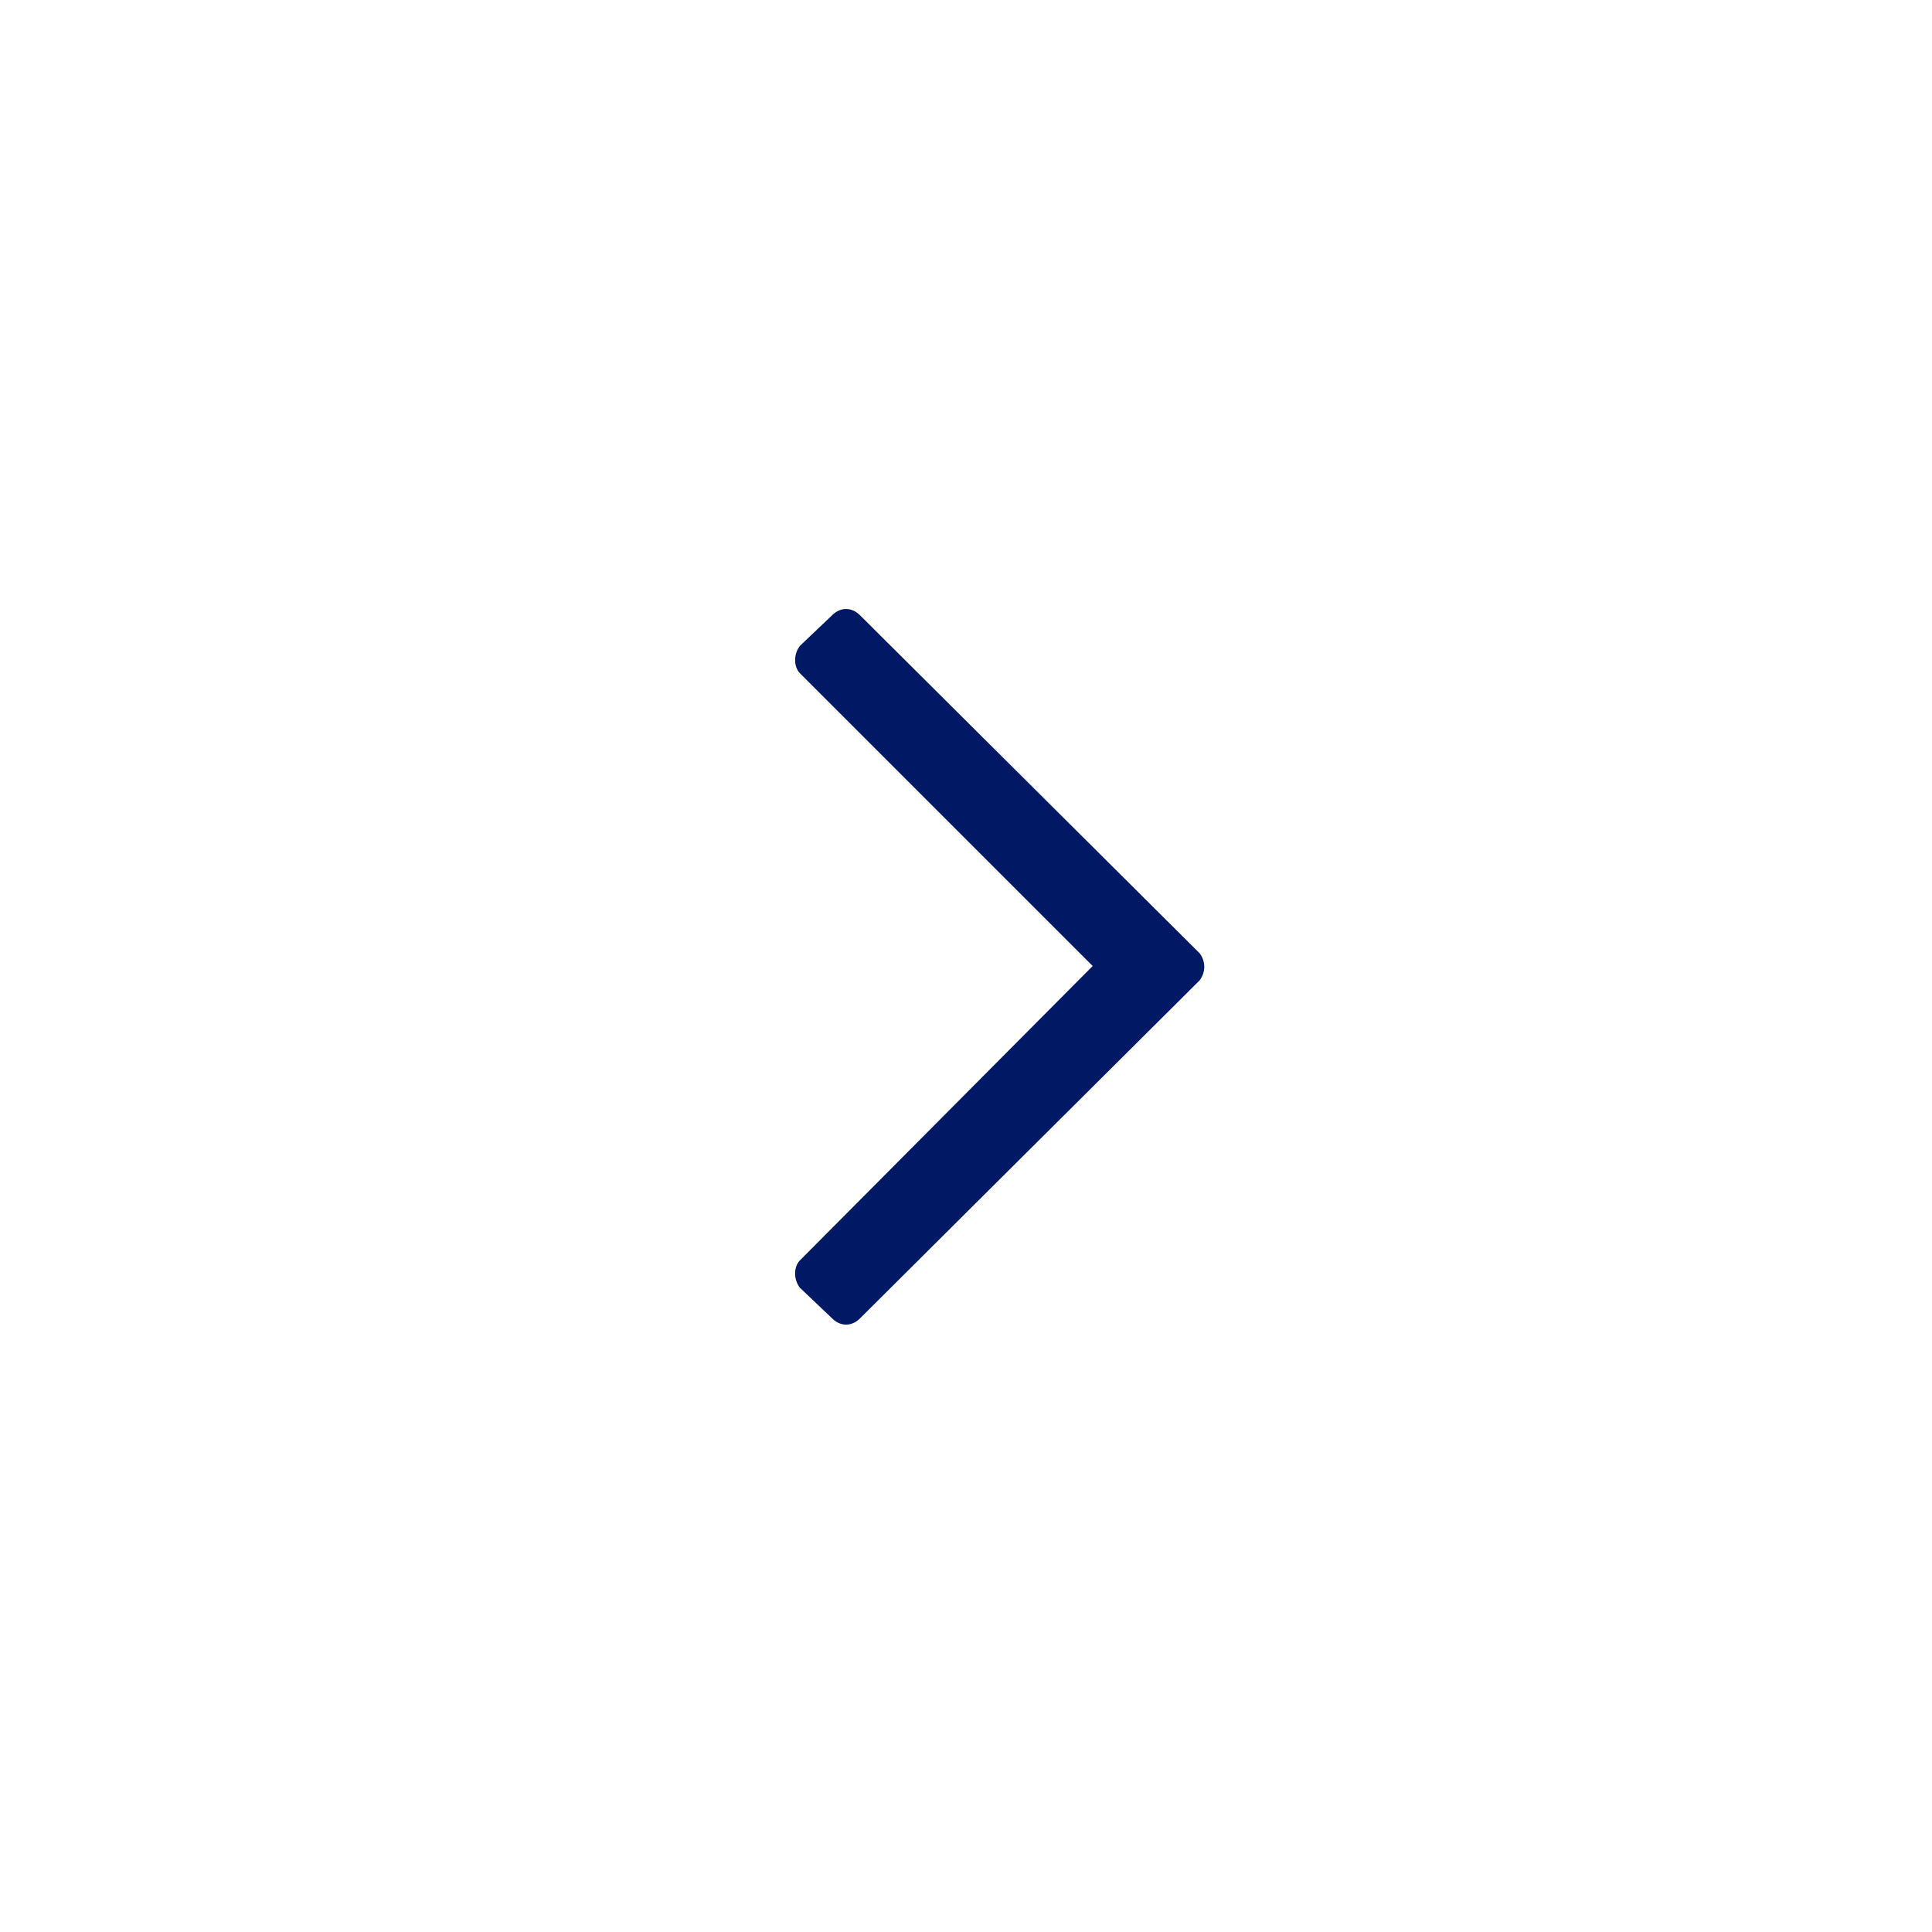 <svg width="56" height="56" viewBox="0 0 56 56" fill="none" xmlns="http://www.w3.org/2000/svg">
<rect width="56" height="56" fill="white"/>
<path d="M24.125 17.828L23.188 18.719C23 18.953 23 19.328 23.188 19.516L31.672 28L23.188 36.531C23 36.719 23 37.094 23.188 37.328L24.125 38.219C24.359 38.453 24.688 38.453 24.922 38.219L34.766 28.422C34.953 28.188 34.953 27.859 34.766 27.625L24.922 17.828C24.688 17.594 24.359 17.594 24.125 17.828Z" fill="#011965"/>
</svg>
